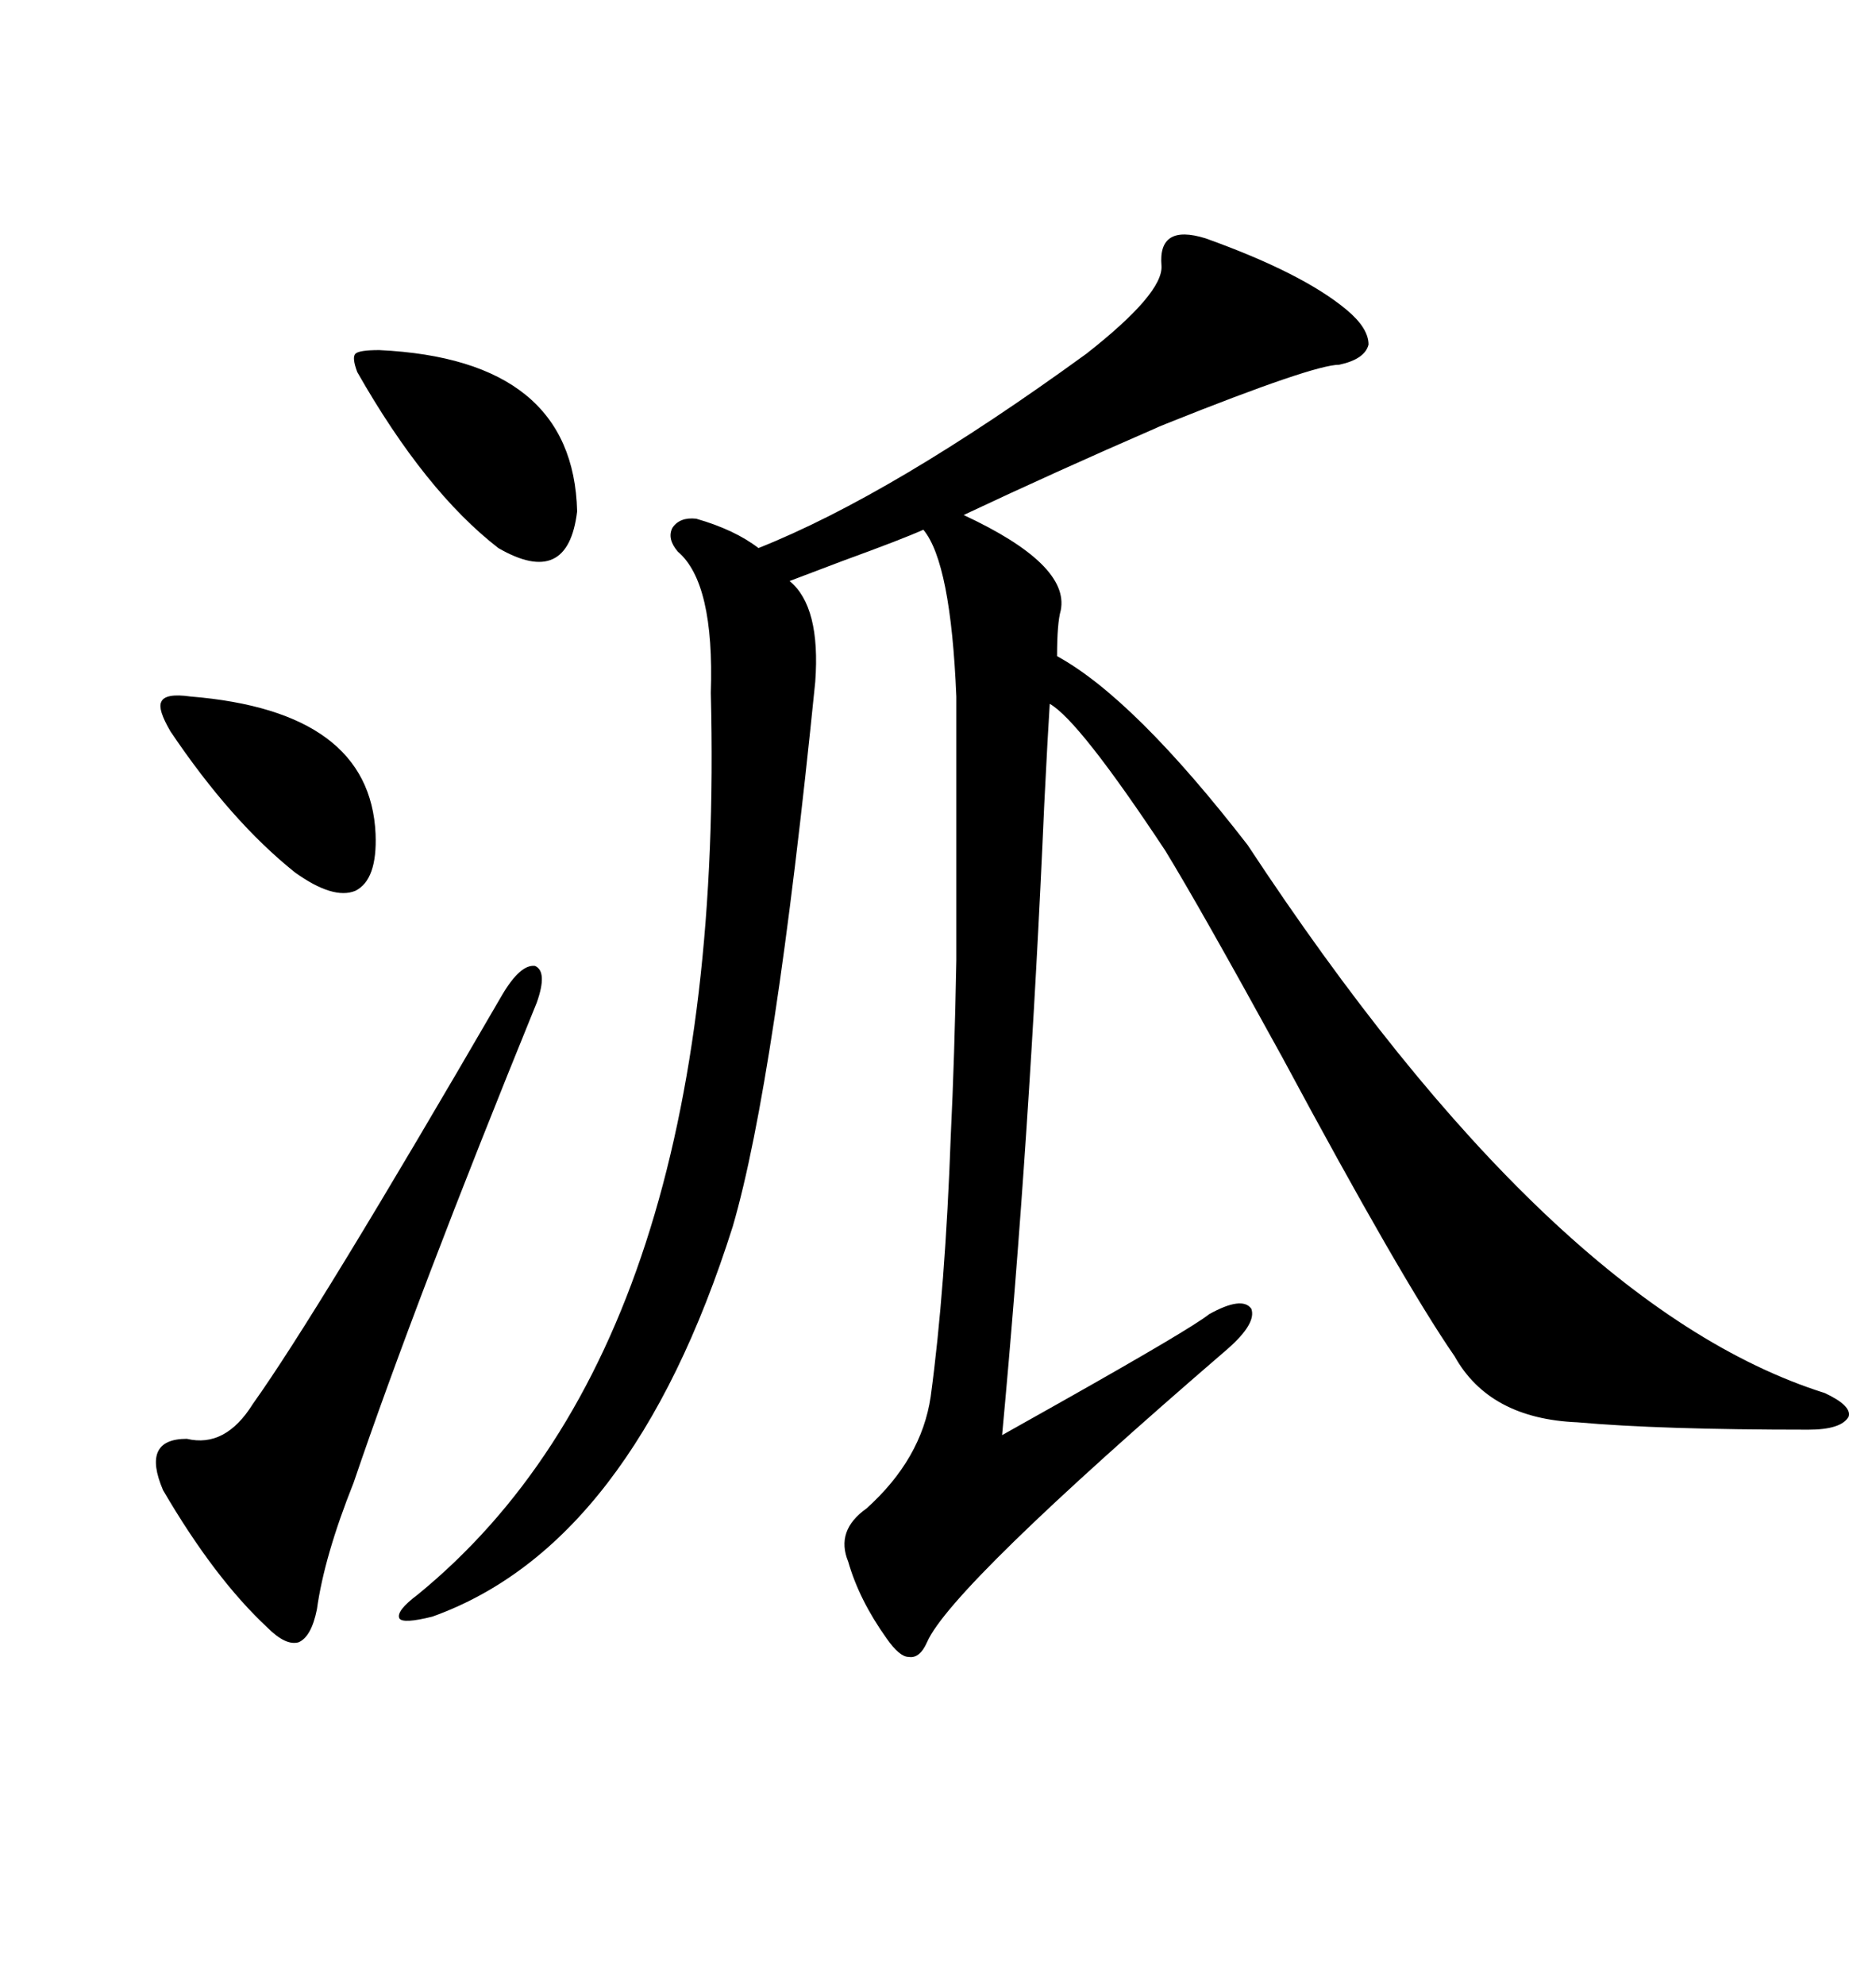 <svg xmlns="http://www.w3.org/2000/svg" xmlns:xlink="http://www.w3.org/1999/xlink" width="300" height="317.285"><path d="M192.77 38.09L192.77 38.09Q208.30 43.65 215.33 49.51L215.33 49.51Q218.85 52.44 218.85 55.08L218.85 55.08Q218.26 57.42 214.16 58.30L214.16 58.30Q210.06 58.30 186.62 67.68L186.62 67.68Q185.16 68.26 184.57 68.55L184.57 68.55Q169.04 75.29 154.10 82.32L154.10 82.32Q171.09 90.23 169.63 97.56L169.63 97.56Q169.04 99.61 169.04 104.88L169.04 104.88Q181.35 111.62 199.51 135.06L199.51 135.06Q248.14 208.89 291.80 222.66L291.80 222.66Q296.19 224.71 295.61 226.46L295.61 226.46Q294.43 228.52 289.16 228.52L289.16 228.52Q265.43 228.52 252.25 227.34L252.25 227.34Q238.18 226.76 232.62 216.80L232.62 216.80Q224.12 204.49 205.08 169.04L205.08 169.04Q191.89 145.02 186.33 135.94L186.33 135.94Q172.56 115.14 167.87 112.50L167.87 112.50Q167.58 116.89 166.99 128.61L166.99 128.61Q164.65 182.23 160.25 229.39L160.25 229.39Q162.30 228.22 169.63 224.12L169.63 224.12Q190.43 212.40 193.36 210.06L193.36 210.06Q198.63 207.13 200.10 209.18L200.10 209.18Q200.98 211.52 196.29 215.63L196.29 215.63Q152.05 253.71 148.24 262.50L148.24 262.50Q147.07 265.14 145.31 264.84L145.31 264.84Q143.85 264.84 141.80 261.91L141.80 261.91Q137.40 255.76 135.64 249.61L135.64 249.61Q133.59 244.63 138.57 241.11L138.57 241.11Q147.36 233.20 148.83 223.24L148.83 223.24Q151.17 205.96 152.05 181.35L152.05 181.35Q152.64 169.34 152.93 153.52L152.93 153.52Q152.93 140.33 152.93 111.33L152.93 111.33Q152.05 89.94 147.66 84.67L147.66 84.67Q144.43 86.13 134.77 89.65L134.77 89.65Q128.61 91.99 126.27 92.87L126.27 92.87Q131.25 96.97 130.37 108.98L130.37 108.98Q123.93 172.85 117.19 196.00L117.19 196.00Q101.07 246.97 69.14 258.40L69.14 258.40Q64.45 259.57 63.87 258.69L63.87 258.69Q63.28 257.52 66.80 254.88L66.80 254.88Q116.31 214.45 113.67 110.74L113.67 110.74Q114.26 93.16 108.40 88.18L108.40 88.18Q106.64 86.13 107.52 84.38L107.52 84.38Q108.69 82.62 111.33 82.91L111.33 82.91Q117.48 84.67 121.29 87.60L121.29 87.60Q142.68 79.10 173.73 56.54L173.73 56.54Q186.04 46.88 185.74 42.48L185.74 42.48Q185.16 35.74 192.77 38.09ZM80.27 159.08L80.27 159.08Q83.20 154.10 85.55 154.39L85.55 154.39Q87.60 155.27 85.84 160.25L85.84 160.25Q66.50 207.71 56.54 237.01L56.54 237.01Q51.86 248.73 50.68 257.23L50.68 257.23Q49.80 261.62 47.75 262.50L47.75 262.50Q45.70 263.09 42.77 260.16L42.77 260.16Q34.28 252.25 26.07 238.18L26.07 238.18Q22.56 229.98 29.88 229.98L29.88 229.98Q36.04 231.45 40.43 224.41L40.43 224.41Q50.68 210.06 80.27 159.08ZM60.64 55.96L60.64 55.96Q91.70 57.42 92.29 81.74L92.29 81.74Q90.82 94.04 79.69 87.60L79.69 87.60Q67.97 78.52 57.13 59.47L57.13 59.47Q56.25 57.13 56.84 56.54L56.84 56.54Q57.42 55.96 60.64 55.96ZM30.47 111.33L30.47 111.33Q59.18 113.67 60.06 133.30L60.06 133.30Q60.35 140.63 56.84 142.38L56.84 142.38Q53.32 143.85 47.17 139.45L47.17 139.45Q36.91 131.25 27.25 116.89L27.25 116.89Q25.20 113.38 25.78 112.21L25.78 112.21Q26.37 110.74 30.47 111.33Z"/></svg>
